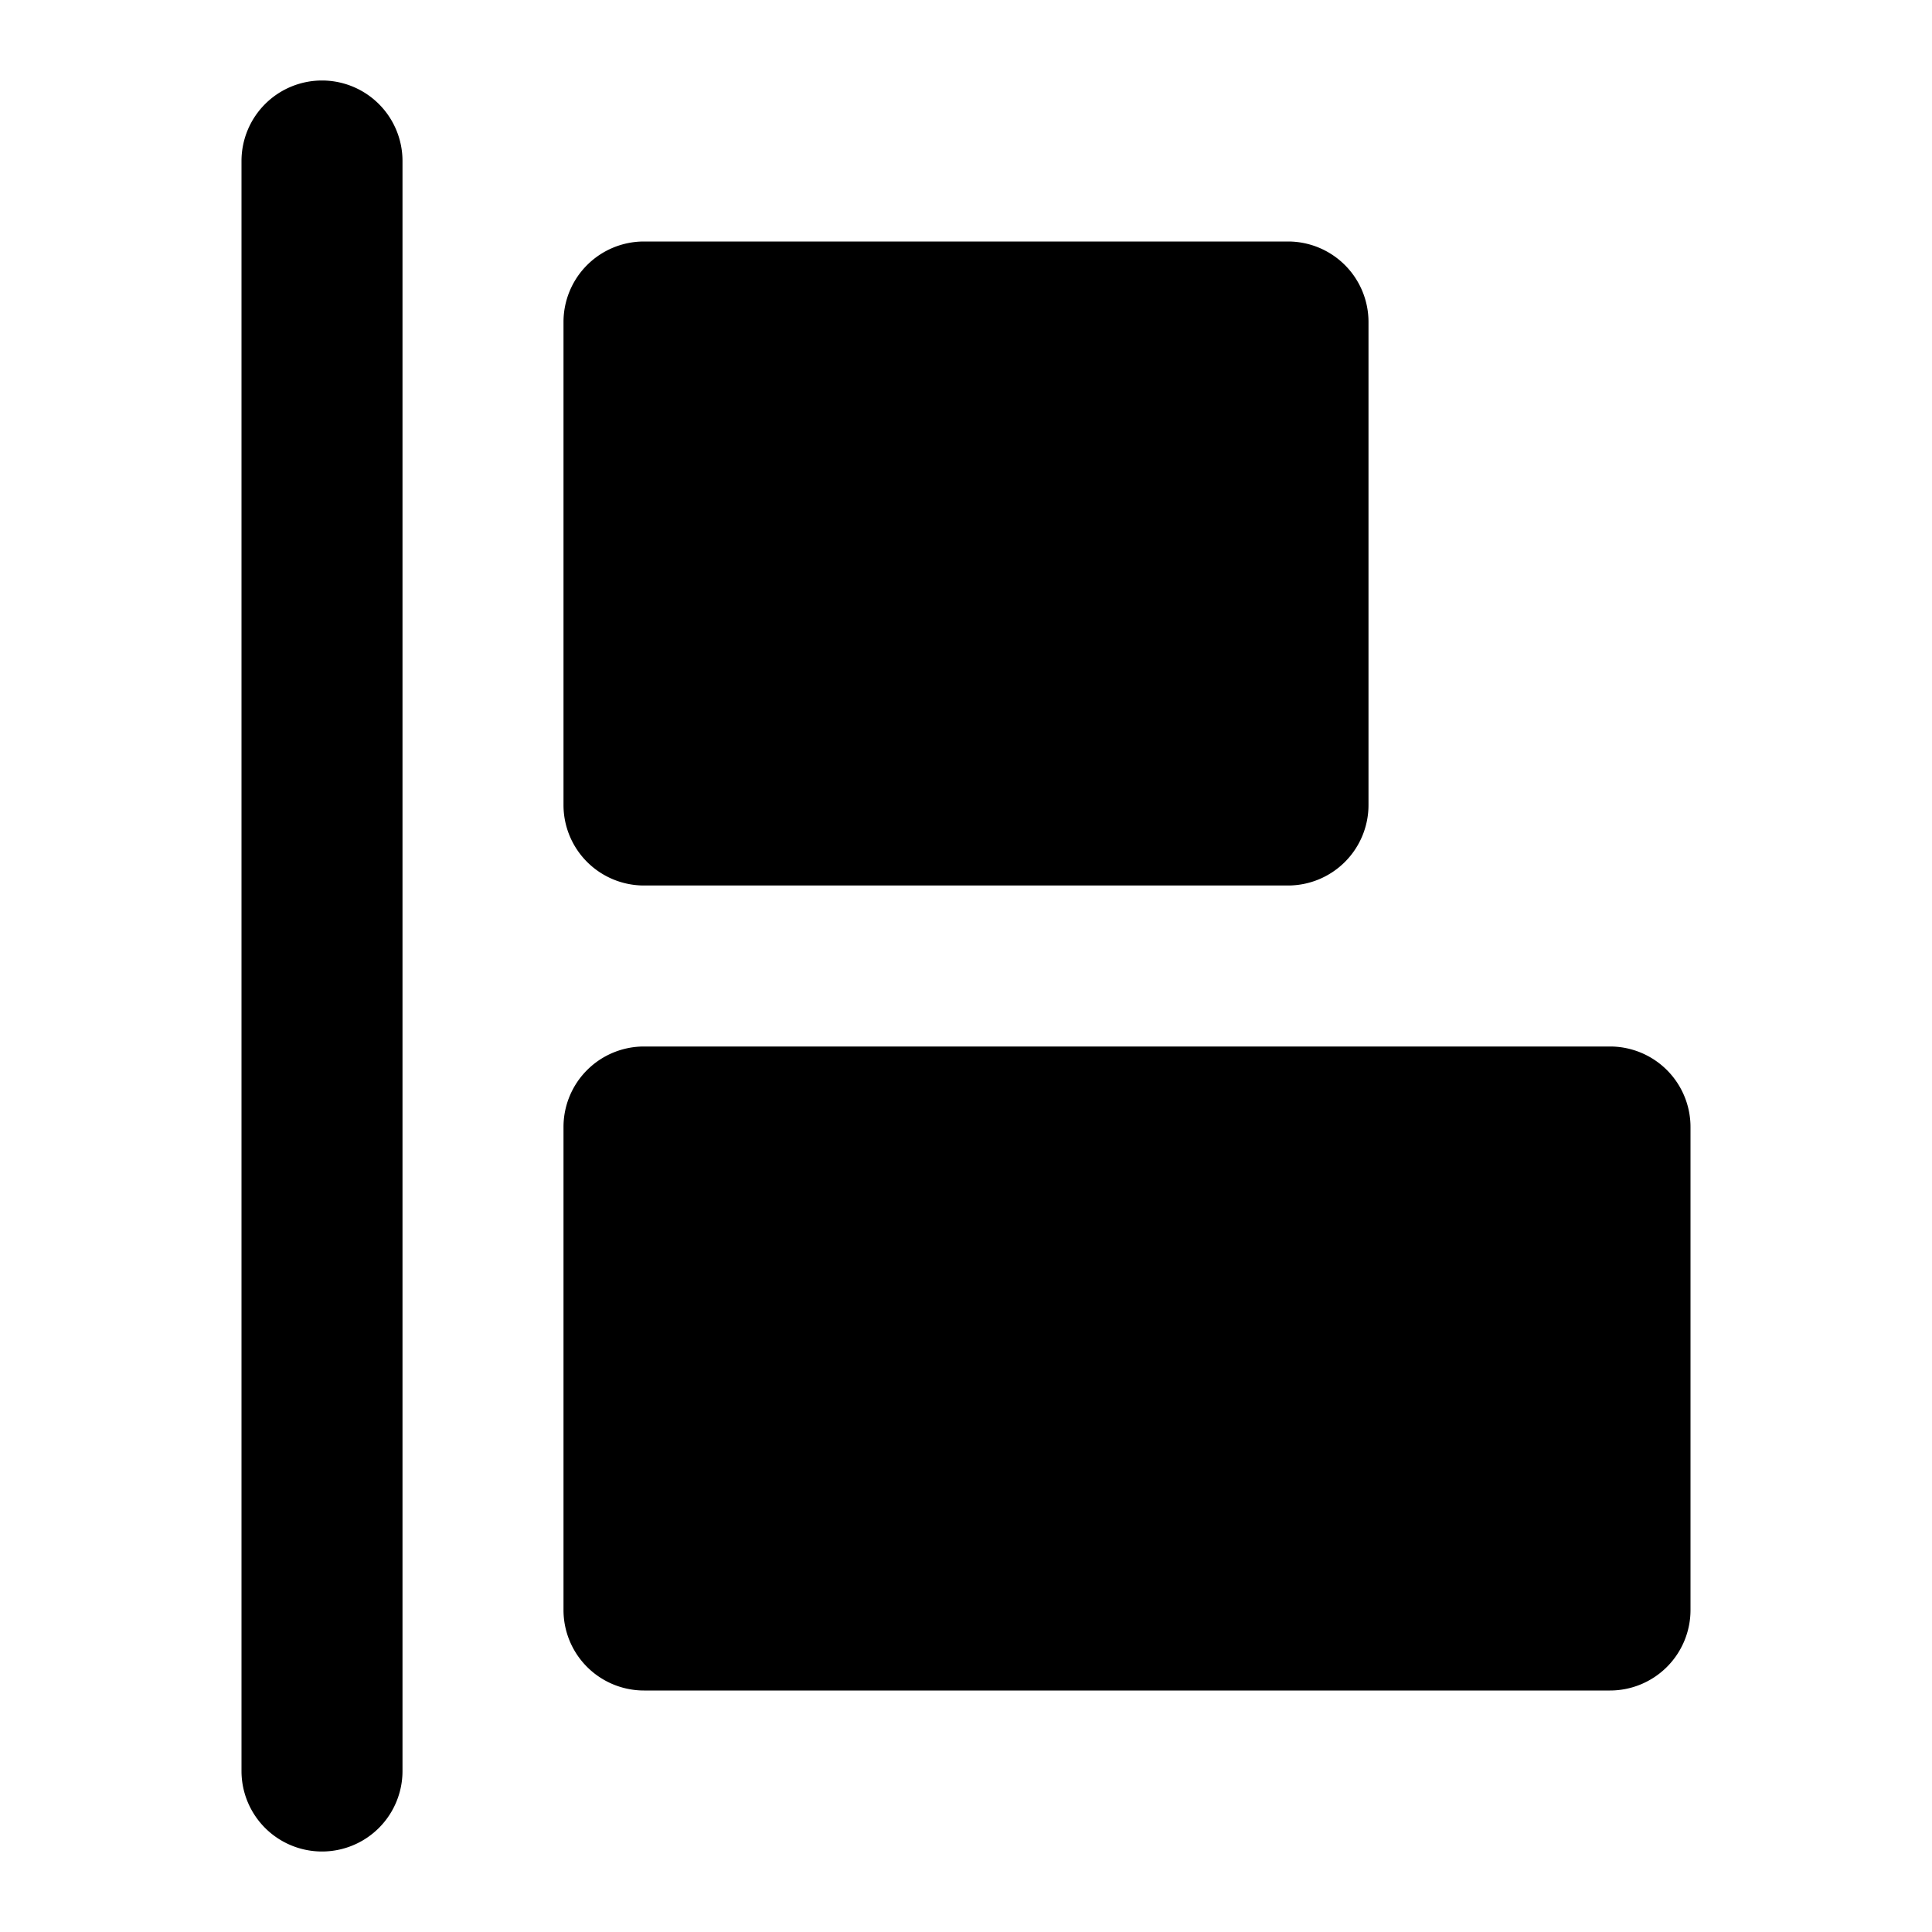 <?xml version="1.0" encoding="utf-8"?><!-- Uploaded to: SVG Repo, www.svgrepo.com, Generator: SVG Repo Mixer Tools -->
<svg width="800px" height="800px" viewBox="0 0 48 48" xmlns="http://www.w3.org/2000/svg">
  <g id="Layer_2" data-name="Layer 2">
    <g id="invisible_box" data-name="invisible box">
      <rect width="48" height="48" fill="none"/>
    </g>
    <g id="Layer_7" data-name="Layer 7">
      <g>
        <path d="M8,2A2,2,0,0,0,6,4V44a2,2,0,0,0,4,0V4A2,2,0,0,0,8,2Z"/>
        <path d="M16,22H32a2,2,0,0,0,2-2V8a2,2,0,0,0-2-2H16a2,2,0,0,0-2,2V20A2,2,0,0,0,16,22Z"/>
        <path d="M40,26H16a2,2,0,0,0-2,2V40a2,2,0,0,0,2,2H40a2,2,0,0,0,2-2V28A2,2,0,0,0,40,26Z"/>
      </g>
    </g>
  </g>
</svg>